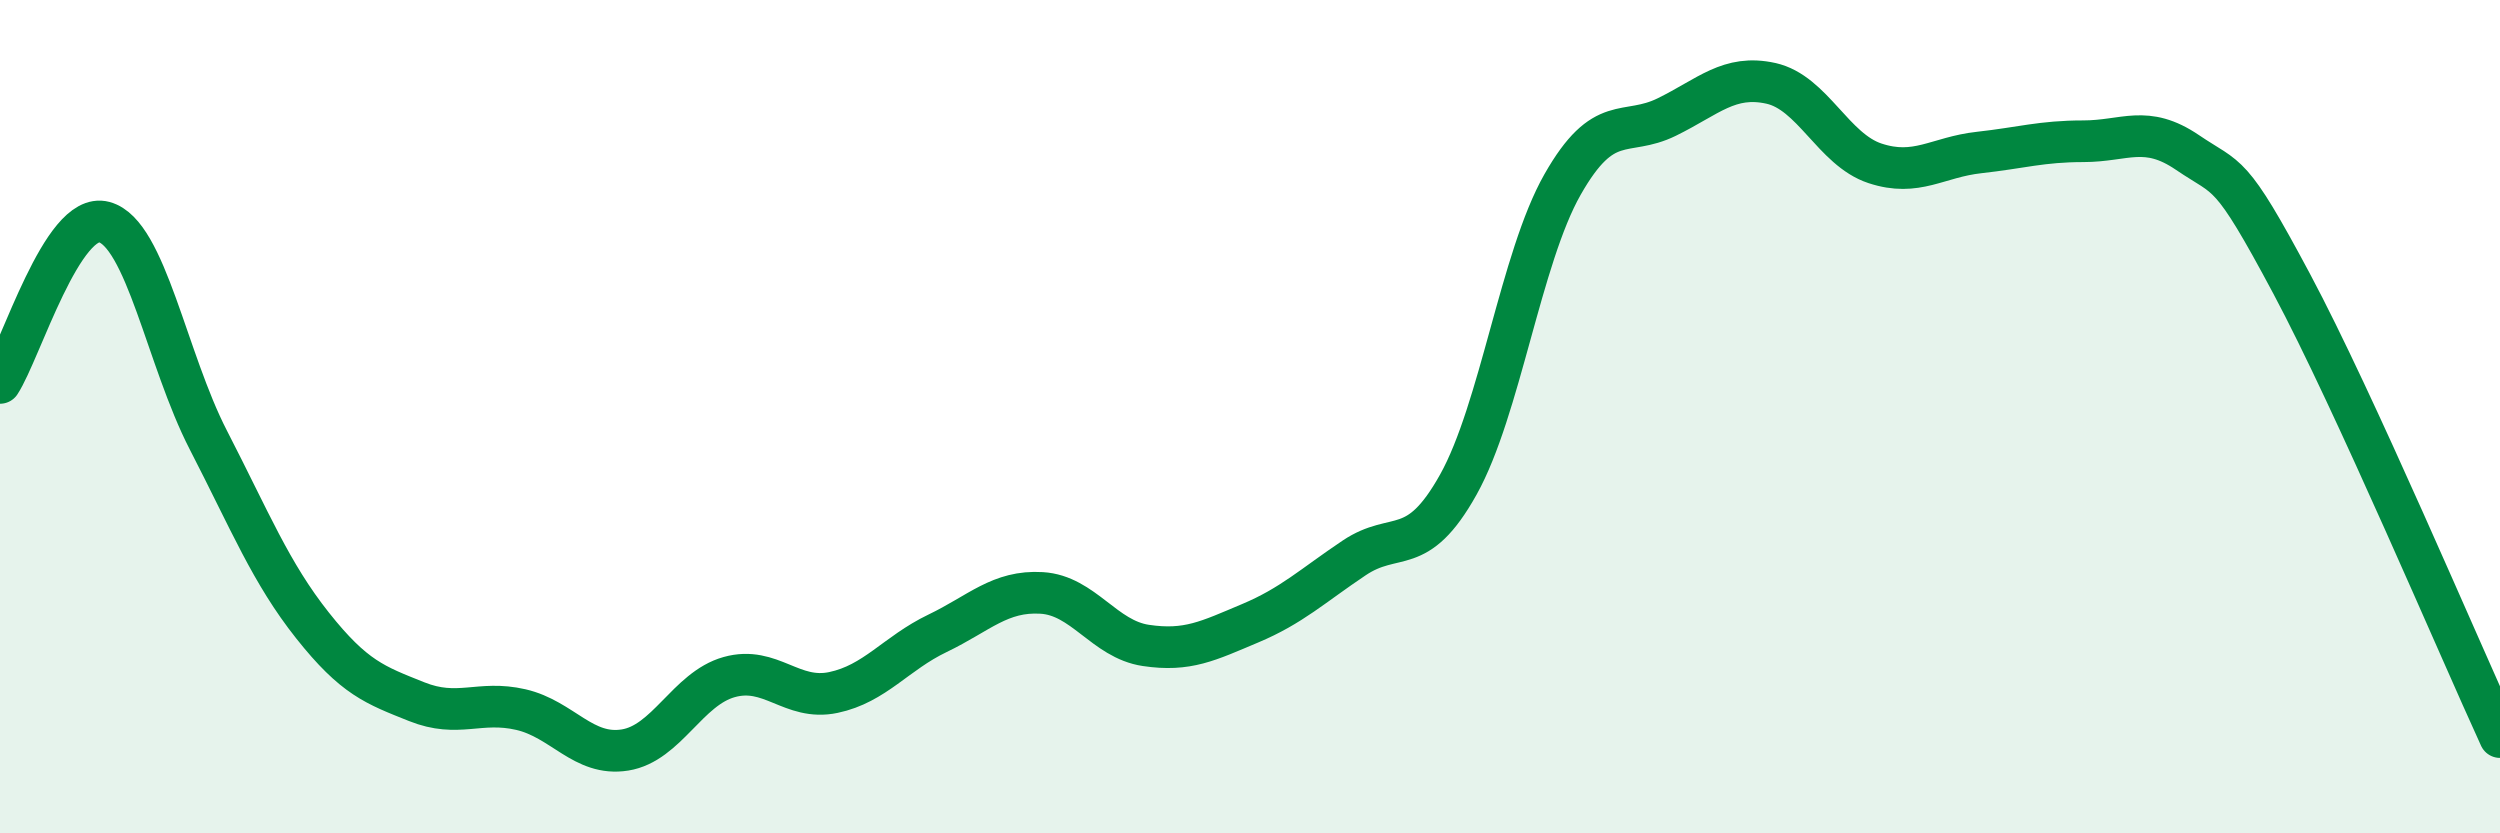 
    <svg width="60" height="20" viewBox="0 0 60 20" xmlns="http://www.w3.org/2000/svg">
      <path
        d="M 0,9.19 C 0.5,8.42 1.5,5.06 2.5,5.33 C 3.5,5.6 4,8.62 5,10.56 C 6,12.5 6.5,13.75 7.5,15.01 C 8.5,16.27 9,16.44 10,16.84 C 11,17.24 11.5,16.8 12.5,17.03 C 13.5,17.26 14,18.16 15,18 C 16,17.84 16.5,16.53 17.5,16.25 C 18.5,15.97 19,16.83 20,16.62 C 21,16.41 21.5,15.68 22.5,15.2 C 23.5,14.72 24,14.17 25,14.23 C 26,14.29 26.5,15.34 27.5,15.49 C 28.5,15.64 29,15.38 30,14.96 C 31,14.54 31.5,14.06 32.5,13.39 C 33.5,12.72 34,13.42 35,11.63 C 36,9.84 36.5,6.19 37.5,4.43 C 38.5,2.67 39,3.3 40,2.81 C 41,2.32 41.5,1.78 42.5,2 C 43.5,2.22 44,3.59 45,3.92 C 46,4.25 46.5,3.77 47.5,3.66 C 48.5,3.55 49,3.39 50,3.39 C 51,3.39 51.5,2.98 52.5,3.66 C 53.5,4.34 53.5,4 55,6.81 C 56.5,9.62 59,15.51 60,17.69L60 20L0 20Z"
        fill="#008740"
        opacity="0.1"
        stroke-linecap="round"
        stroke-linejoin="round"
      />
      <path
        d="M 0,9.19 C 0.5,8.42 1.5,5.06 2.5,5.33 C 3.5,5.6 4,8.62 5,10.56 C 6,12.5 6.5,13.75 7.5,15.01 C 8.5,16.27 9,16.44 10,16.84 C 11,17.24 11.5,16.8 12.5,17.03 C 13.5,17.26 14,18.16 15,18 C 16,17.84 16.5,16.53 17.5,16.25 C 18.5,15.97 19,16.83 20,16.62 C 21,16.41 21.5,15.68 22.5,15.2 C 23.5,14.72 24,14.17 25,14.23 C 26,14.29 26.5,15.34 27.5,15.49 C 28.5,15.64 29,15.38 30,14.96 C 31,14.54 31.5,14.06 32.5,13.39 C 33.5,12.72 34,13.42 35,11.63 C 36,9.84 36.5,6.19 37.5,4.43 C 38.5,2.67 39,3.3 40,2.81 C 41,2.32 41.5,1.78 42.5,2 C 43.5,2.22 44,3.59 45,3.92 C 46,4.25 46.5,3.77 47.5,3.66 C 48.5,3.55 49,3.39 50,3.39 C 51,3.39 51.5,2.98 52.5,3.66 C 53.5,4.34 53.5,4 55,6.81 C 56.5,9.62 59,15.51 60,17.69"
        stroke="#008740"
        stroke-width="1"
        fill="none"
        stroke-linecap="round"
        stroke-linejoin="round"
      />
    </svg>
  